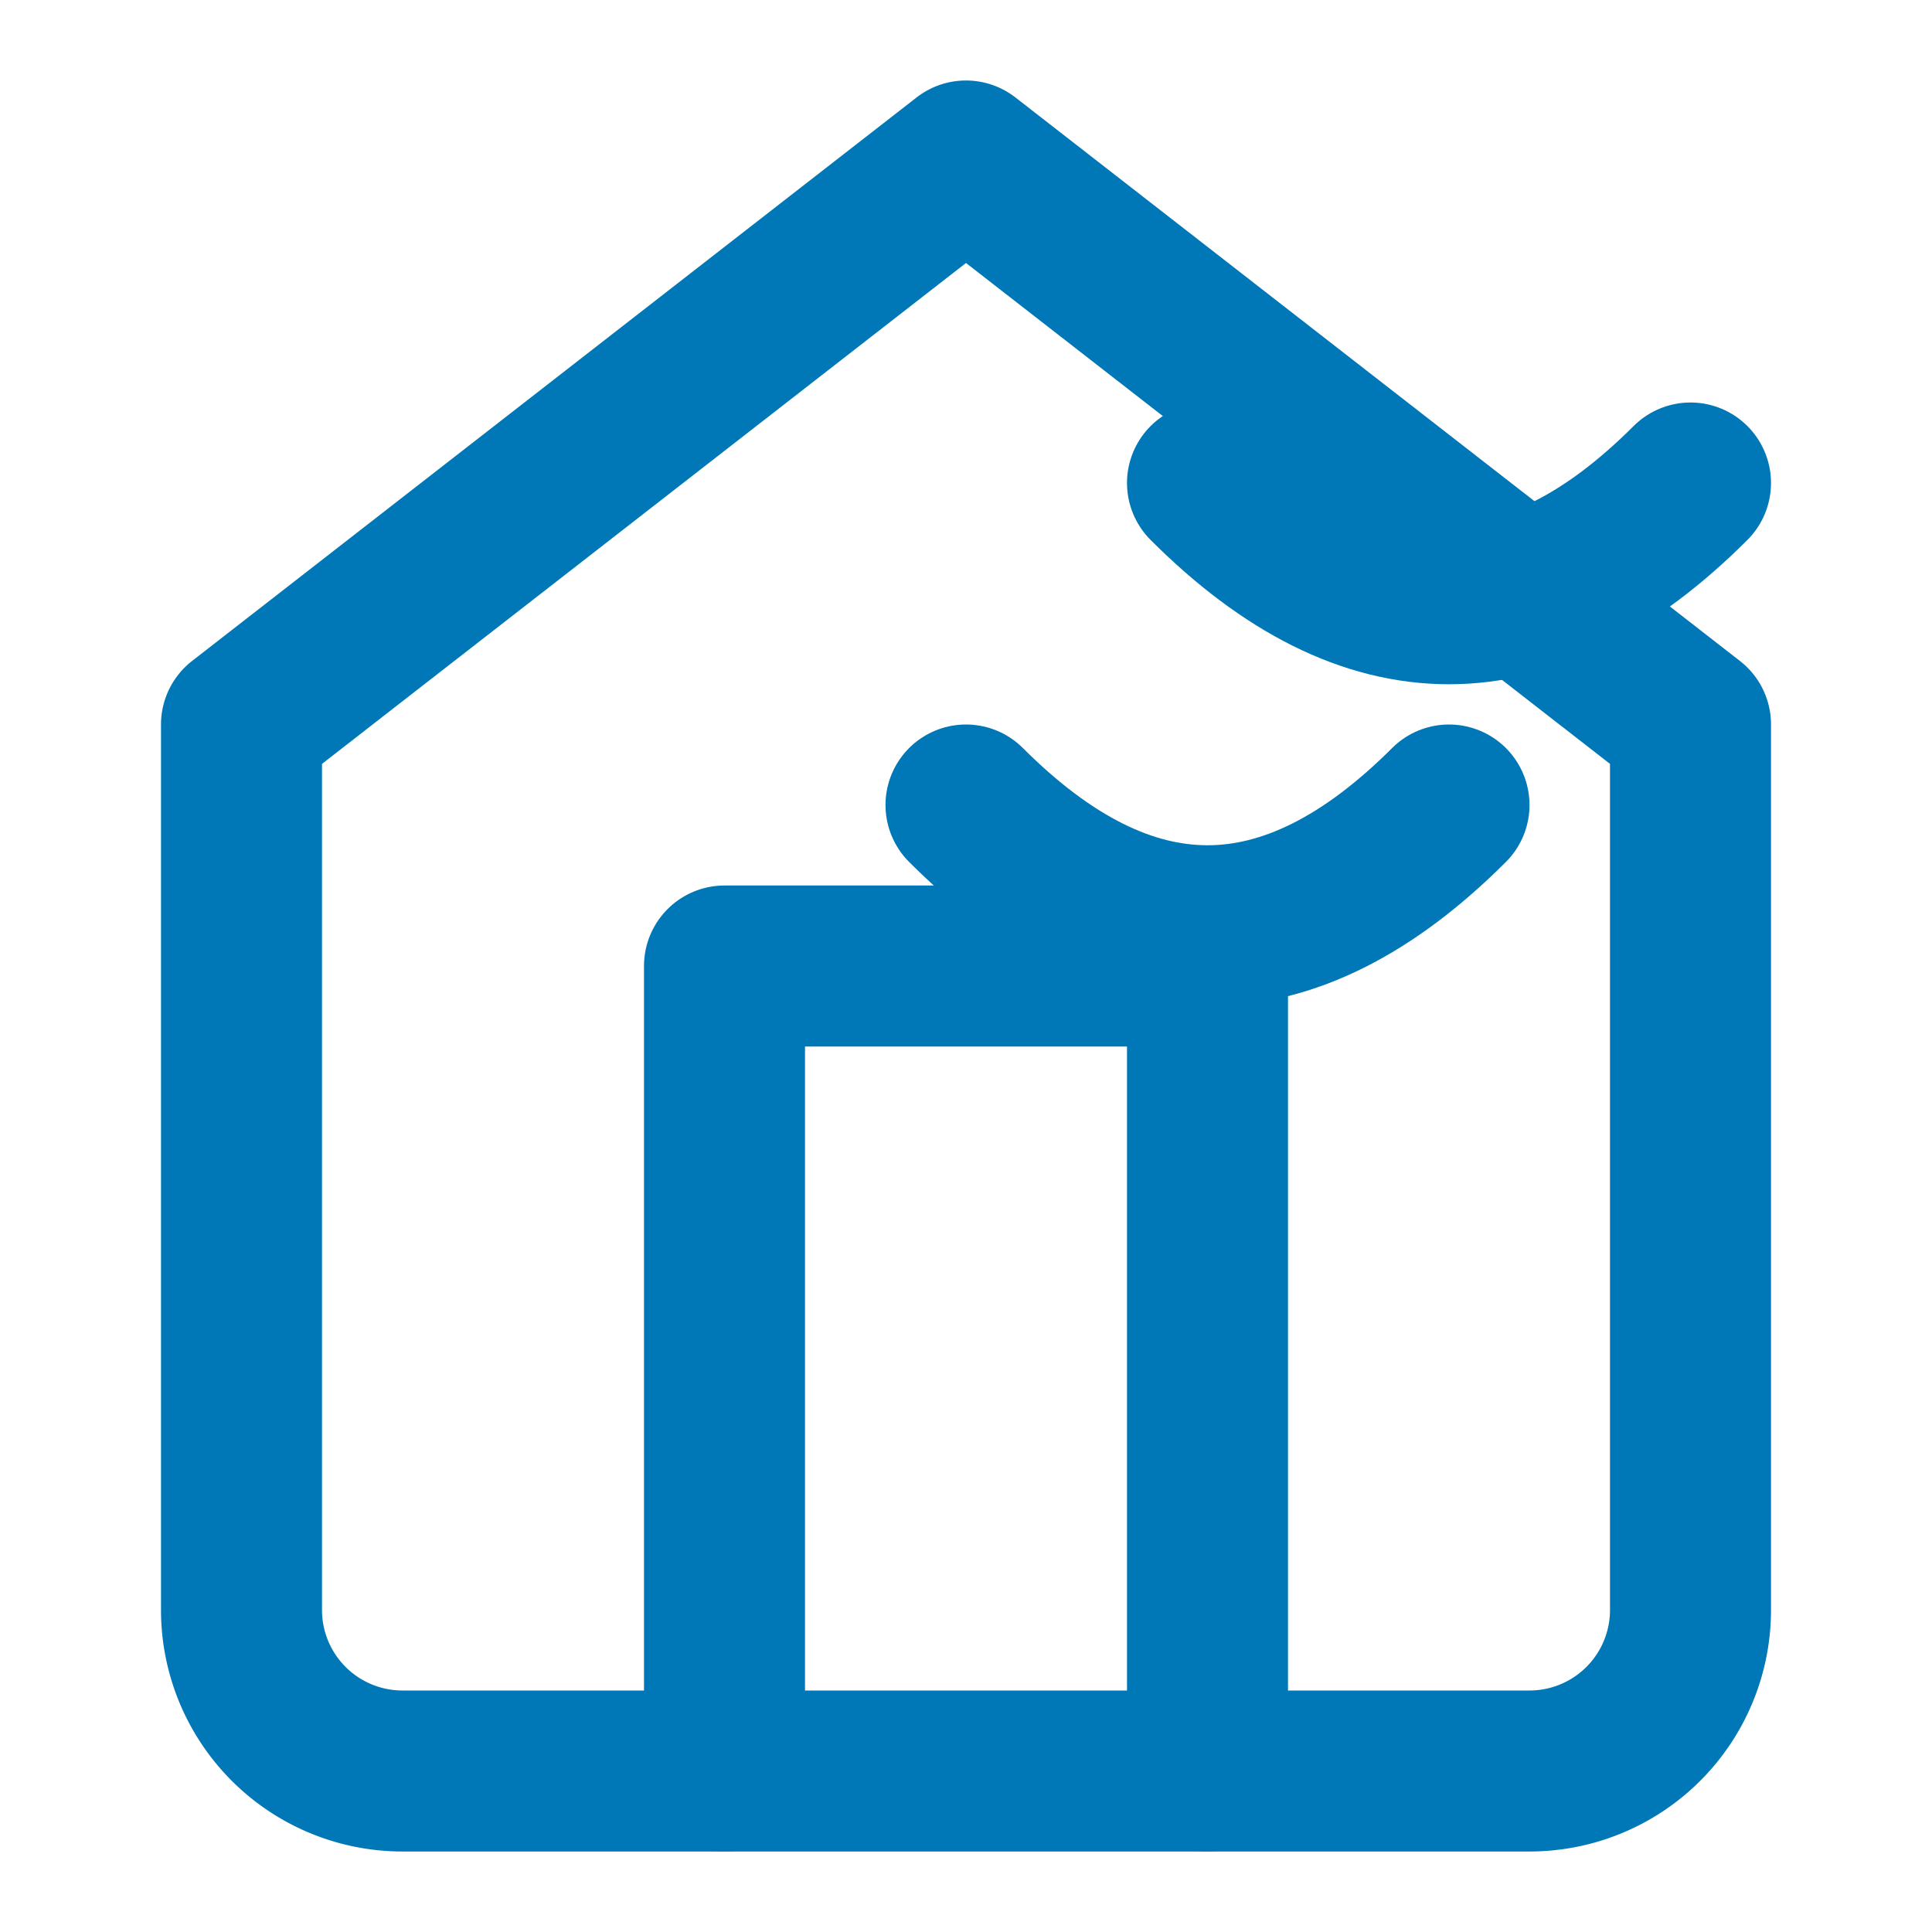 
<svg xmlns="http://www.w3.org/2000/svg" width="24" height="24" viewBox="0 0 24 24" fill="none" stroke="#0077B6" stroke-width="2" stroke-linecap="round" stroke-linejoin="round">
  <path d="m3 9 9-7 9 7v11a2 2 0 0 1-2 2H5a2 2 0 0 1-2-2z"/>
  <polyline points="9 22 9 12 15 12 15 22"/>
  <path d="M21 6c-2 2-4 2-6 0"></path>
  <path d="M18 10c-2 2-4 2-6 0"></path>
</svg>
